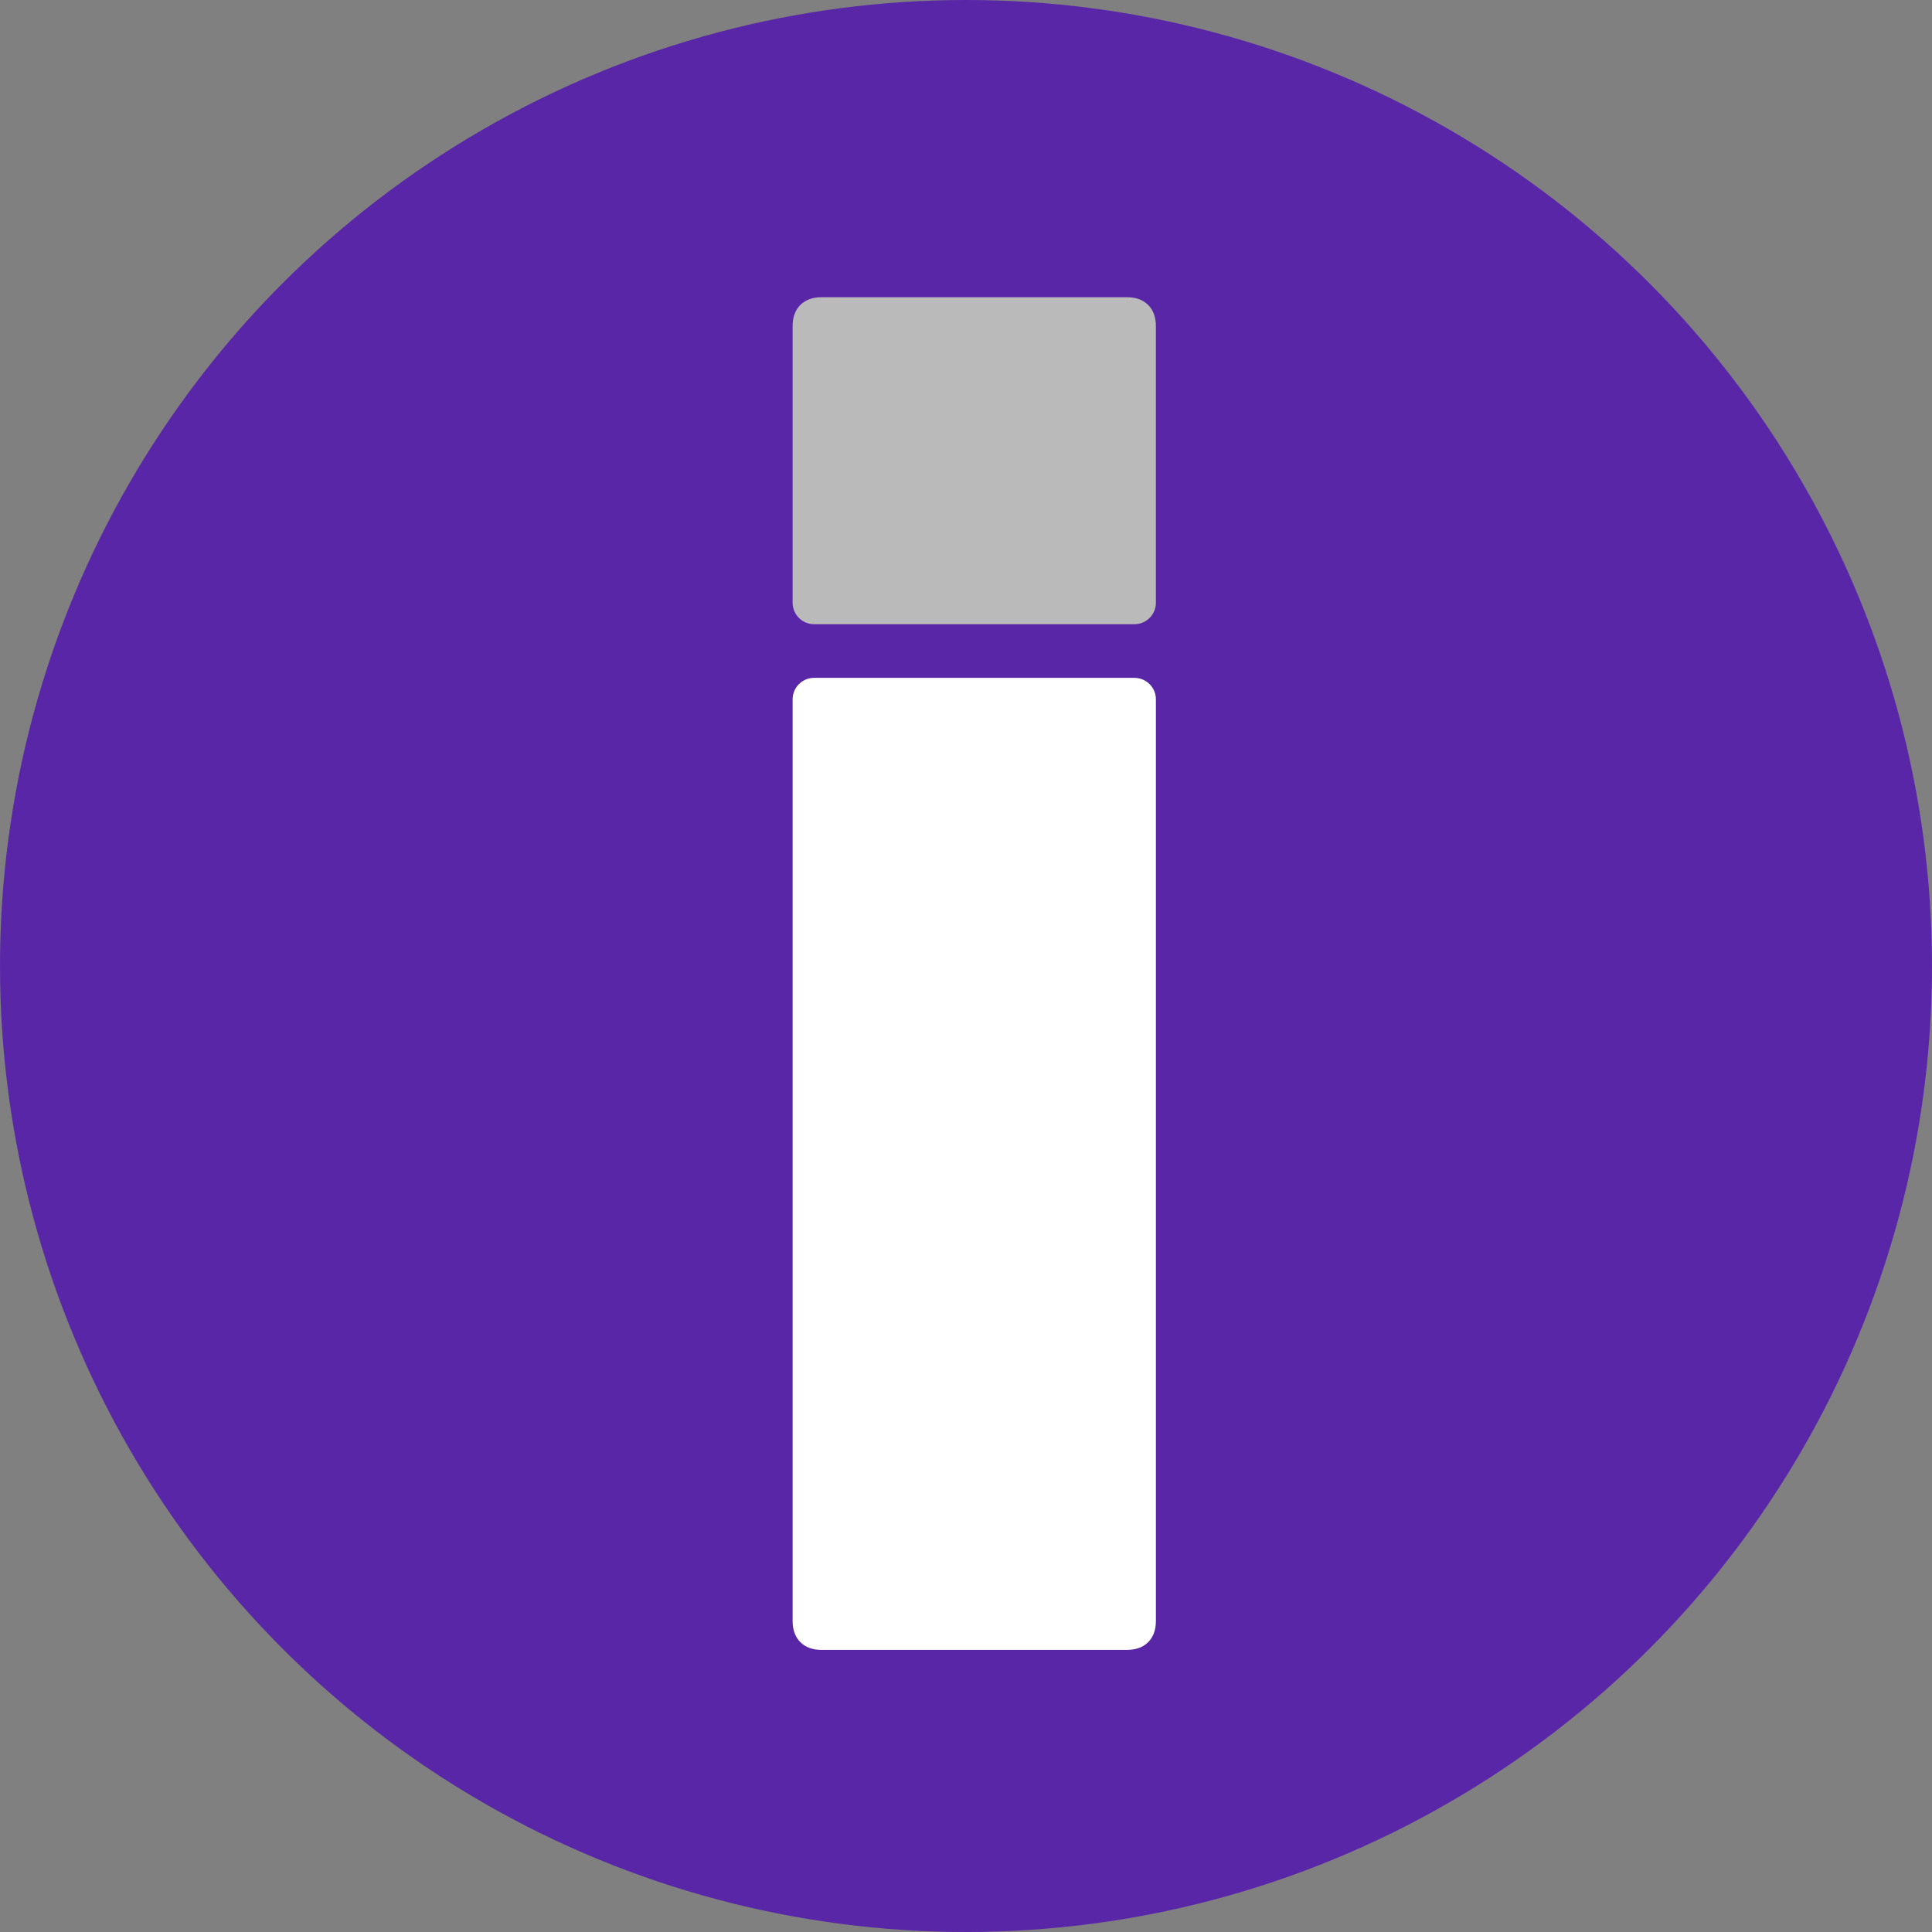 <svg xmlns="http://www.w3.org/2000/svg" version="1.1" xmlns:xlink="http://www.w3.org/1999/xlink" xmlns:svgjs="http://svgjs.dev/svgjs" width="117" height="117"><rect width="100%" height="100%" fill="#808080" stroke="none"/><svg width="117" height="117" viewBox="0 0 117 117" fill="none" xmlns="http://www.w3.org/2000/svg">
<circle cx="58.5" cy="58.5" r="58.5" fill="#5A26A8"></circle>
<path d="M48.468 99.447C48.78 99.759 49.209 99.915 49.755 99.915H68.245C68.791 99.915 69.22 99.759 69.532 99.447C69.844 99.135 70 98.705 70 98.159V42.351C70 41.633 69.418 41.051 68.7 41.051H49.3C48.582 41.051 48 41.633 48 42.351V98.159C48 98.705 48.156 99.135 48.468 99.447Z" fill="white"></path>
<path d="M49.3 37.801C48.582 37.801 48 37.219 48 36.501V19.755C48 19.209 48.156 18.78 48.468 18.468C48.78 18.156 49.209 18 49.755 18H68.245C68.791 18 69.22 18.156 69.532 18.468C69.844 18.78 70 19.209 70 19.755V36.501C70 37.219 69.418 37.801 68.7 37.801H49.3Z" fill="#BABABA"></path>
</svg><style>@media (prefers-color-scheme: light) { :root { filter: none; } }
@media (prefers-color-scheme: dark) { :root { filter: none; } }
</style></svg>